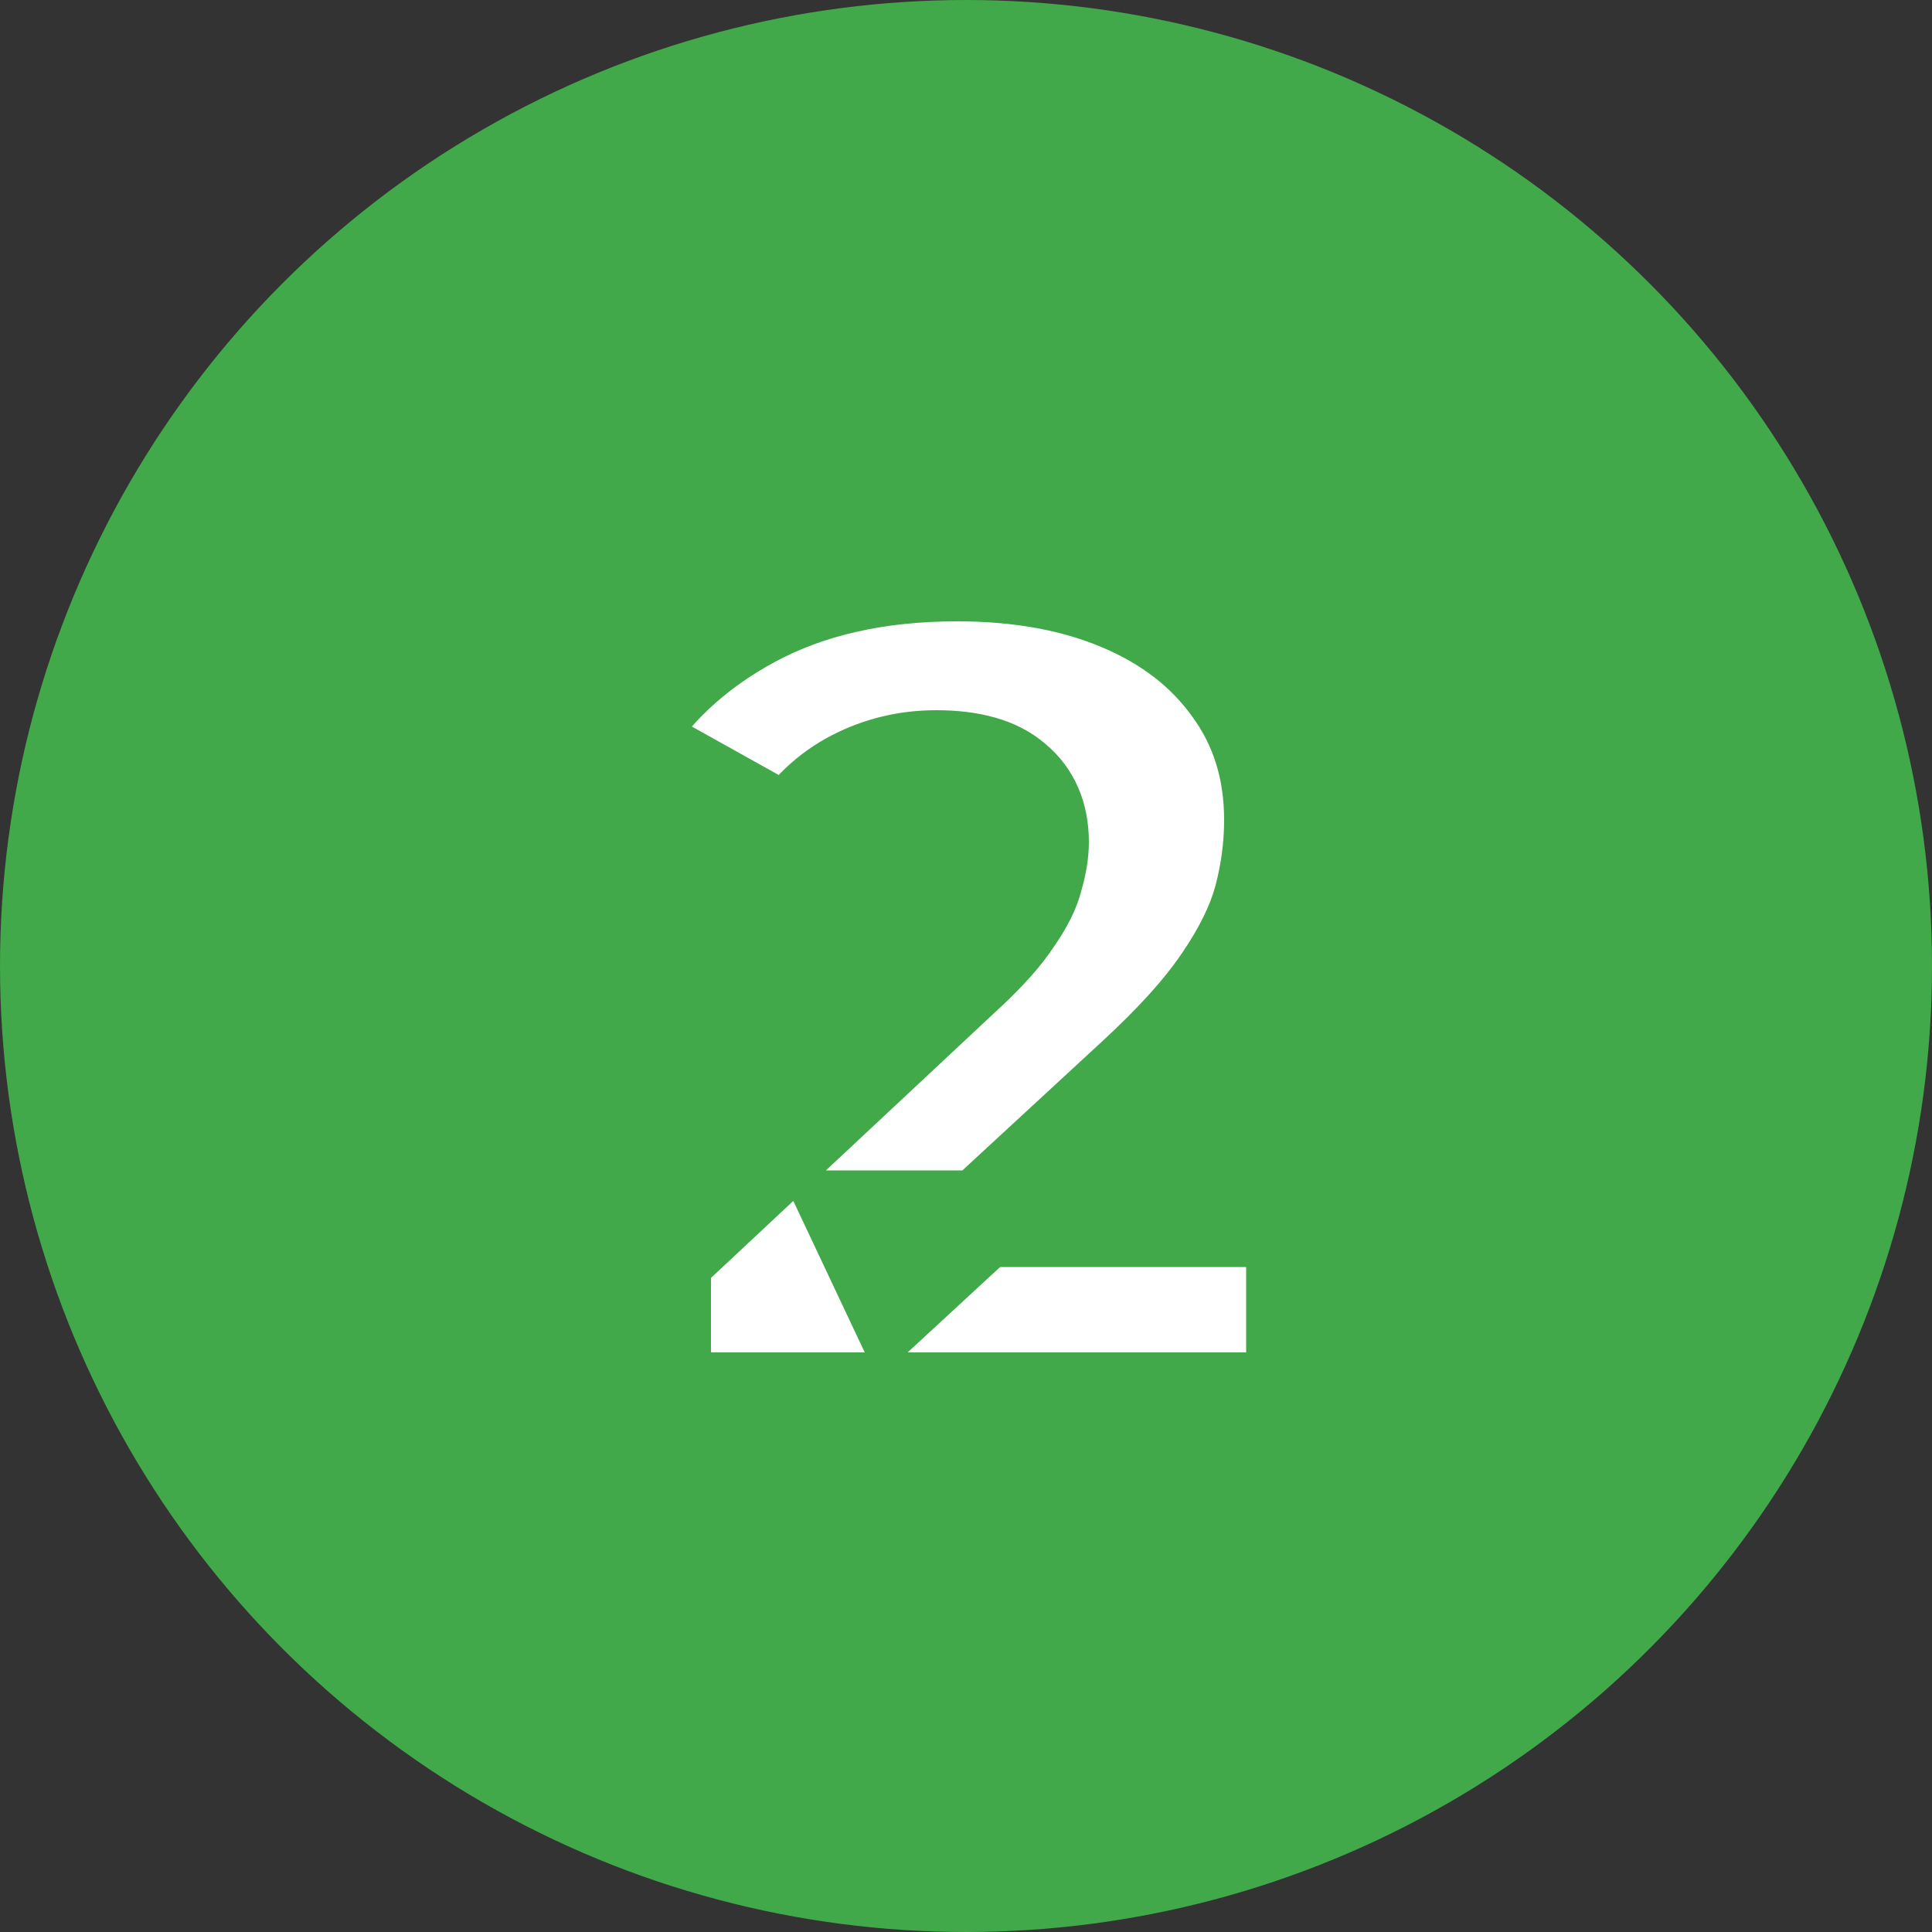 <?xml version="1.0" encoding="UTF-8"?> <svg xmlns="http://www.w3.org/2000/svg" width="40" height="40" viewBox="0 0 40 40" fill="none"><rect x="0" y="0" width="40" height="40" fill="#333333" stroke="none"/> <circle cx="20" cy="20" r="19.5" fill="#41A94A" stroke="#41A94A"></circle> <path d="M13.72 29V26.024L20.008 20.144C20.456 19.728 20.784 19.36 20.992 19.04C21.216 18.72 21.36 18.432 21.424 18.176C21.504 17.904 21.544 17.656 21.544 17.432C21.544 16.888 21.36 16.464 20.992 16.16C20.64 15.856 20.104 15.704 19.384 15.704C18.776 15.704 18.208 15.84 17.68 16.112C17.152 16.384 16.72 16.792 16.384 17.336L12.856 15.368C13.48 14.312 14.384 13.464 15.568 12.824C16.752 12.184 18.168 11.864 19.816 11.864C21.112 11.864 22.248 12.072 23.224 12.488C24.2 12.904 24.96 13.496 25.504 14.264C26.064 15.032 26.344 15.936 26.344 16.976C26.344 17.52 26.272 18.064 26.128 18.608C25.984 19.136 25.704 19.704 25.288 20.312C24.888 20.904 24.288 21.568 23.488 22.304L18.496 26.912L17.704 25.232H26.8V29H13.72Z" fill="white"></path> <path d="M13.72 29H12.72V30H13.72V29ZM13.72 26.024L13.037 25.294L12.72 25.59V26.024H13.72ZM20.008 20.144L19.328 19.411L19.325 19.414L20.008 20.144ZM20.992 19.04L20.173 18.466L20.163 18.481L20.154 18.495L20.992 19.04ZM21.424 18.176L20.465 17.894L20.459 17.913L20.454 17.933L21.424 18.176ZM20.992 16.16L20.338 16.917L20.347 16.924L20.355 16.931L20.992 16.16ZM17.68 16.112L18.138 17.001L18.138 17.001L17.68 16.112ZM16.384 17.336L15.897 18.209L16.732 18.675L17.235 17.861L16.384 17.336ZM12.856 15.368L11.995 14.859L11.473 15.742L12.369 16.241L12.856 15.368ZM15.568 12.824L16.044 13.704L16.044 13.704L15.568 12.824ZM23.224 12.488L22.832 13.408L22.832 13.408L23.224 12.488ZM25.504 14.264L24.688 14.842L24.696 14.853L25.504 14.264ZM26.128 18.608L27.093 18.871L27.095 18.864L26.128 18.608ZM25.288 20.312L24.463 19.747L24.459 19.752L25.288 20.312ZM23.488 22.304L22.811 21.568L22.81 21.569L23.488 22.304ZM18.496 26.912L17.591 27.338L18.173 28.571L19.174 27.647L18.496 26.912ZM17.704 25.232V24.232H16.127L16.799 25.658L17.704 25.232ZM26.8 25.232H27.8V24.232H26.8V25.232ZM26.8 29V30H27.8V29H26.8ZM14.72 29V26.024H12.72V29H14.72ZM14.403 26.754L20.691 20.874L19.325 19.414L13.037 25.294L14.403 26.754ZM20.689 20.877C21.165 20.434 21.559 20.002 21.83 19.585L20.154 18.495C20.009 18.718 19.747 19.022 19.328 19.411L20.689 20.877ZM21.811 19.613C22.075 19.237 22.29 18.836 22.394 18.419L20.454 17.933C20.43 18.028 20.357 18.203 20.173 18.466L21.811 19.613ZM22.383 18.458C22.483 18.118 22.544 17.773 22.544 17.432H20.544C20.544 17.539 20.524 17.69 20.465 17.894L22.383 18.458ZM22.544 17.432C22.544 16.637 22.261 15.911 21.629 15.389L20.355 16.931C20.459 17.017 20.544 17.14 20.544 17.432H22.544ZM21.646 15.403C21.035 14.876 20.218 14.704 19.384 14.704V16.704C19.99 16.704 20.245 16.836 20.338 16.917L21.646 15.403ZM19.384 14.704C18.621 14.704 17.895 14.876 17.222 15.223L18.138 17.001C18.521 16.804 18.931 16.704 19.384 16.704V14.704ZM17.222 15.223C16.52 15.585 15.957 16.124 15.533 16.811L17.235 17.861C17.483 17.46 17.784 17.183 18.138 17.001L17.222 15.223ZM16.871 16.463L13.343 14.495L12.369 16.241L15.897 18.209L16.871 16.463ZM13.717 15.877C14.24 14.992 15.003 14.266 16.044 13.704L15.092 11.944C13.765 12.662 12.72 13.632 11.995 14.859L13.717 15.877ZM16.044 13.704C17.052 13.159 18.297 12.864 19.816 12.864V10.864C18.039 10.864 16.452 11.21 15.092 11.944L16.044 13.704ZM19.816 12.864C21.006 12.864 22.004 13.055 22.832 13.408L23.616 11.568C22.492 11.089 21.218 10.864 19.816 10.864V12.864ZM22.832 13.408C23.66 13.761 24.264 14.244 24.688 14.842L26.32 13.686C25.656 12.748 24.74 12.047 23.616 11.568L22.832 13.408ZM24.696 14.853C25.119 15.434 25.344 16.127 25.344 16.976H27.344C27.344 15.745 27.009 14.63 26.312 13.675L24.696 14.853ZM25.344 16.976C25.344 17.431 25.284 17.889 25.161 18.352L27.095 18.864C27.26 18.239 27.344 17.609 27.344 16.976H25.344ZM25.163 18.345C25.057 18.735 24.836 19.202 24.463 19.747L26.113 20.877C26.572 20.206 26.911 19.537 27.093 18.871L25.163 18.345ZM24.459 19.752C24.119 20.256 23.58 20.86 22.811 21.568L24.165 23.04C24.996 22.276 25.657 21.552 26.117 20.872L24.459 19.752ZM22.81 21.569L17.818 26.177L19.174 27.647L24.166 23.039L22.81 21.569ZM19.401 26.486L18.608 24.806L16.799 25.658L17.591 27.338L19.401 26.486ZM17.704 26.232H26.8V24.232H17.704V26.232ZM25.8 25.232V29H27.8V25.232H25.8ZM26.8 28H13.72V30H26.8V28Z" fill="#41A94A"></path> </svg> 
